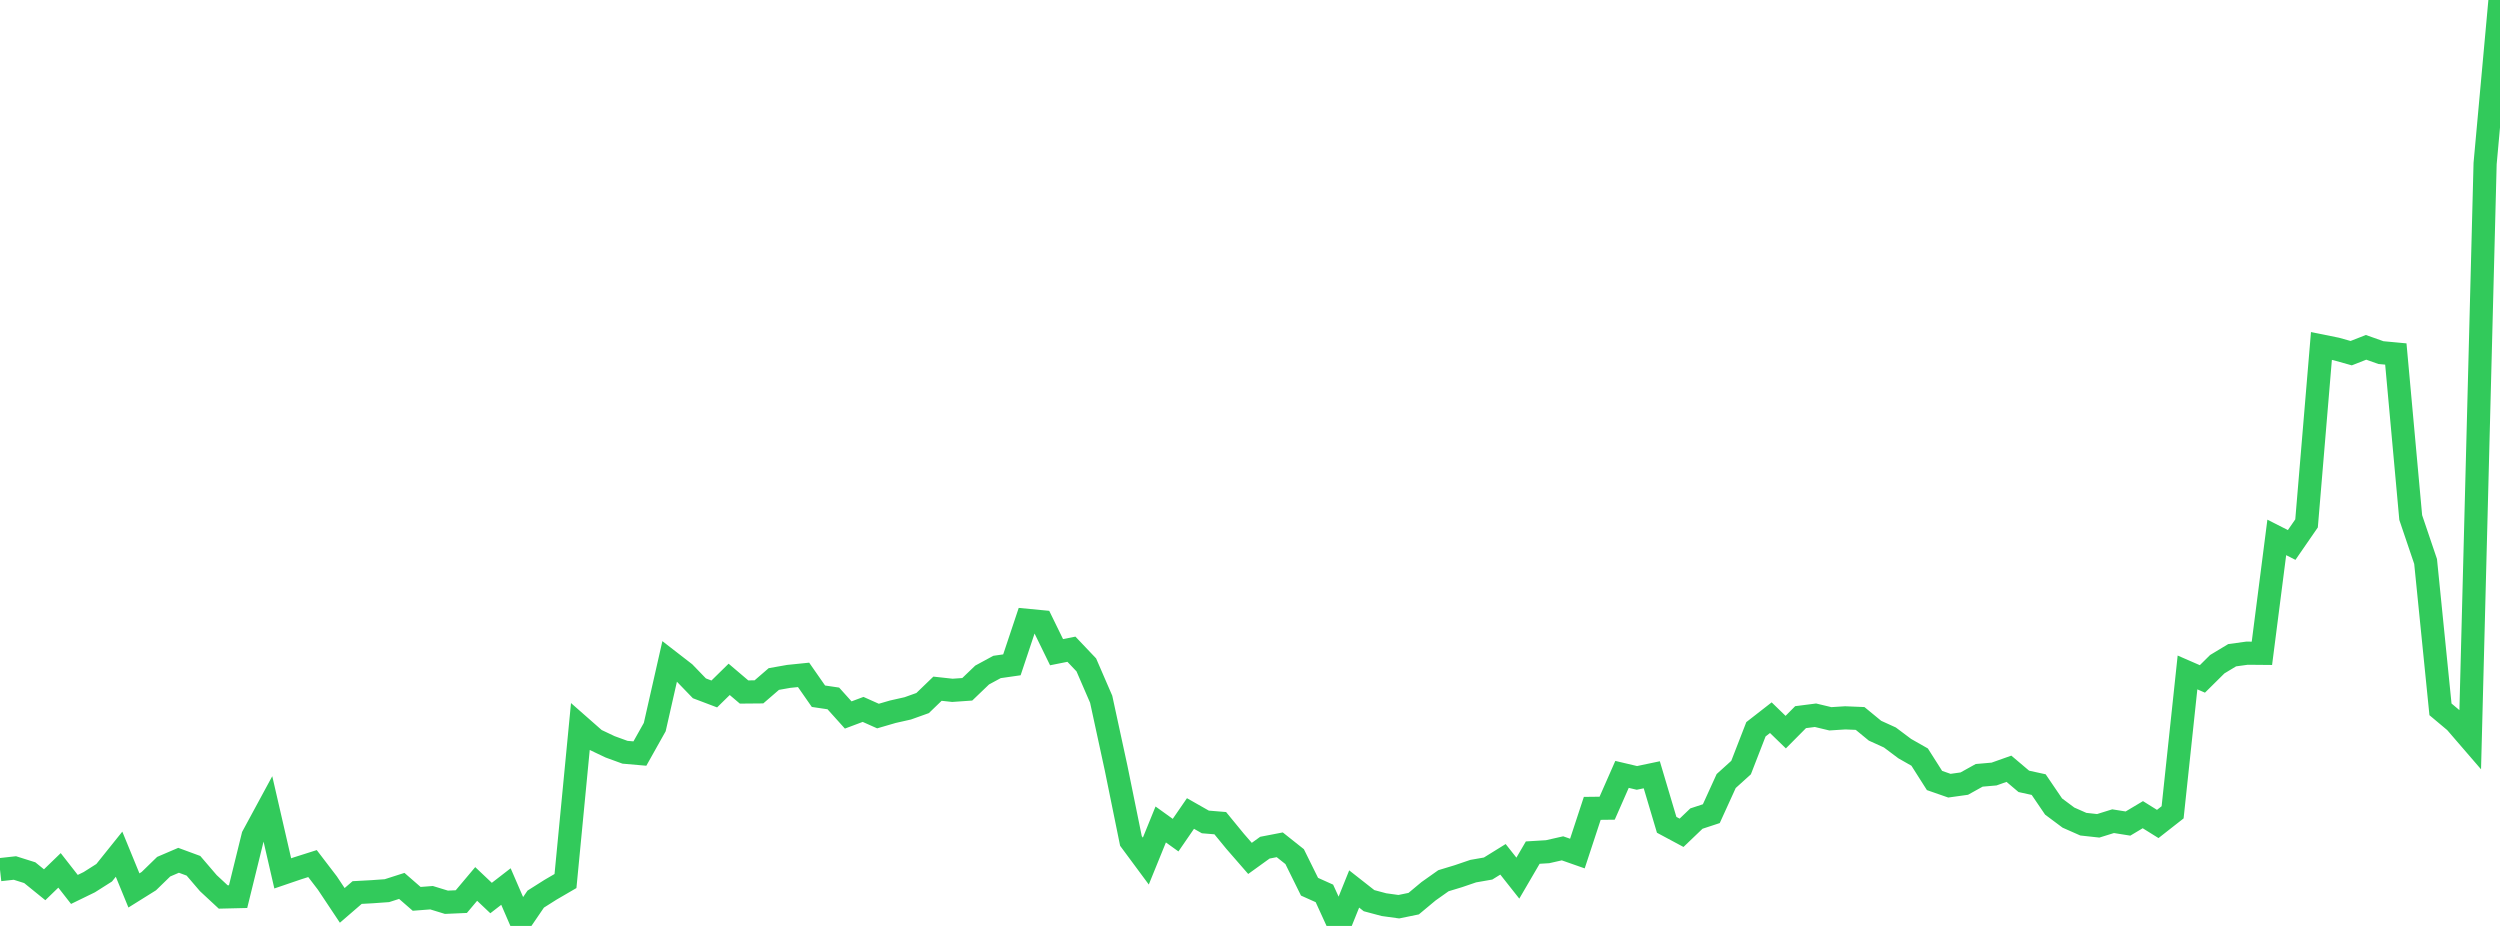 <?xml version="1.0" standalone="no"?>
<!DOCTYPE svg PUBLIC "-//W3C//DTD SVG 1.1//EN" "http://www.w3.org/Graphics/SVG/1.1/DTD/svg11.dtd">

<svg width="135" height="50" viewBox="0 0 135 50" preserveAspectRatio="none" 
  xmlns="http://www.w3.org/2000/svg"
  xmlns:xlink="http://www.w3.org/1999/xlink">


<polyline points="0.0, 46.961 0.804, 46.872 1.607, 47.125 2.411, 47.777 3.214, 47 4.018, 48.029 4.821, 47.638 5.625, 47.128 6.429, 46.126 7.232, 48.084 8.036, 47.582 8.839, 46.801 9.643, 46.456 10.446, 46.752 11.25, 47.69 12.054, 48.437 12.857, 48.418 13.661, 45.152 14.464, 43.668 15.268, 47.162 16.071, 46.888 16.875, 46.633 17.679, 47.685 18.482, 48.891 19.286, 48.197 20.089, 48.153 20.893, 48.096 21.696, 47.839 22.5, 48.538 23.304, 48.476 24.107, 48.722 24.911, 48.687 25.714, 47.733 26.518, 48.494 27.321, 47.873 28.125, 49.73 28.929, 48.552 29.732, 48.044 30.536, 47.576 31.339, 39.241 32.143, 39.948 32.946, 40.329 33.75, 40.622 34.554, 40.692 35.357, 39.261 36.161, 35.716 36.964, 36.338 37.768, 37.17 38.571, 37.474 39.375, 36.685 40.179, 37.368 40.982, 37.361 41.786, 36.667 42.589, 36.525 43.393, 36.443 44.196, 37.596 45.0, 37.715 45.804, 38.609 46.607, 38.308 47.411, 38.667 48.214, 38.433 49.018, 38.252 49.821, 37.965 50.625, 37.19 51.429, 37.278 52.232, 37.222 53.036, 36.451 53.839, 36.016 54.643, 35.901 55.446, 33.496 56.25, 33.573 57.054, 35.218 57.857, 35.058 58.661, 35.905 59.464, 37.759 60.268, 41.469 61.071, 45.412 61.875, 46.498 62.679, 44.521 63.482, 45.098 64.286, 43.929 65.089, 44.385 65.893, 44.451 66.696, 45.43 67.5, 46.354 68.304, 45.774 69.107, 45.619 69.911, 46.258 70.714, 47.883 71.518, 48.244 72.321, 50.0 73.125, 48.005 73.929, 48.636 74.732, 48.851 75.536, 48.962 76.339, 48.797 77.143, 48.127 77.946, 47.559 78.75, 47.315 79.554, 47.041 80.357, 46.901 81.161, 46.403 81.964, 47.419 82.768, 46.041 83.571, 45.992 84.375, 45.81 85.179, 46.092 85.982, 43.652 86.786, 43.643 87.589, 41.817 88.393, 42.007 89.196, 41.838 90.0, 44.54 90.804, 44.971 91.607, 44.203 92.411, 43.938 93.214, 42.176 94.018, 41.449 94.821, 39.381 95.625, 38.755 96.429, 39.535 97.232, 38.726 98.036, 38.623 98.839, 38.815 99.643, 38.764 100.446, 38.797 101.25, 39.458 102.054, 39.824 102.857, 40.426 103.661, 40.883 104.464, 42.147 105.268, 42.427 106.071, 42.315 106.875, 41.868 107.679, 41.798 108.482, 41.513 109.286, 42.193 110.089, 42.369 110.893, 43.552 111.696, 44.151 112.5, 44.506 113.304, 44.594 114.107, 44.344 114.911, 44.472 115.714, 43.993 116.518, 44.494 117.321, 43.865 118.125, 36.312 118.929, 36.662 119.732, 35.867 120.536, 35.382 121.339, 35.272 122.143, 35.279 122.946, 29.02 123.75, 29.428 124.554, 28.263 125.357, 18.683 126.161, 18.846 126.964, 19.071 127.768, 18.756 128.571, 19.041 129.375, 19.116 130.179, 27.947 130.982, 30.318 131.786, 38.305 132.589, 38.978 133.393, 39.91 134.196, 8.829 135.0, 0.0" fill="none" stroke="#32ca5b" stroke-width="1.25"/>

</svg>